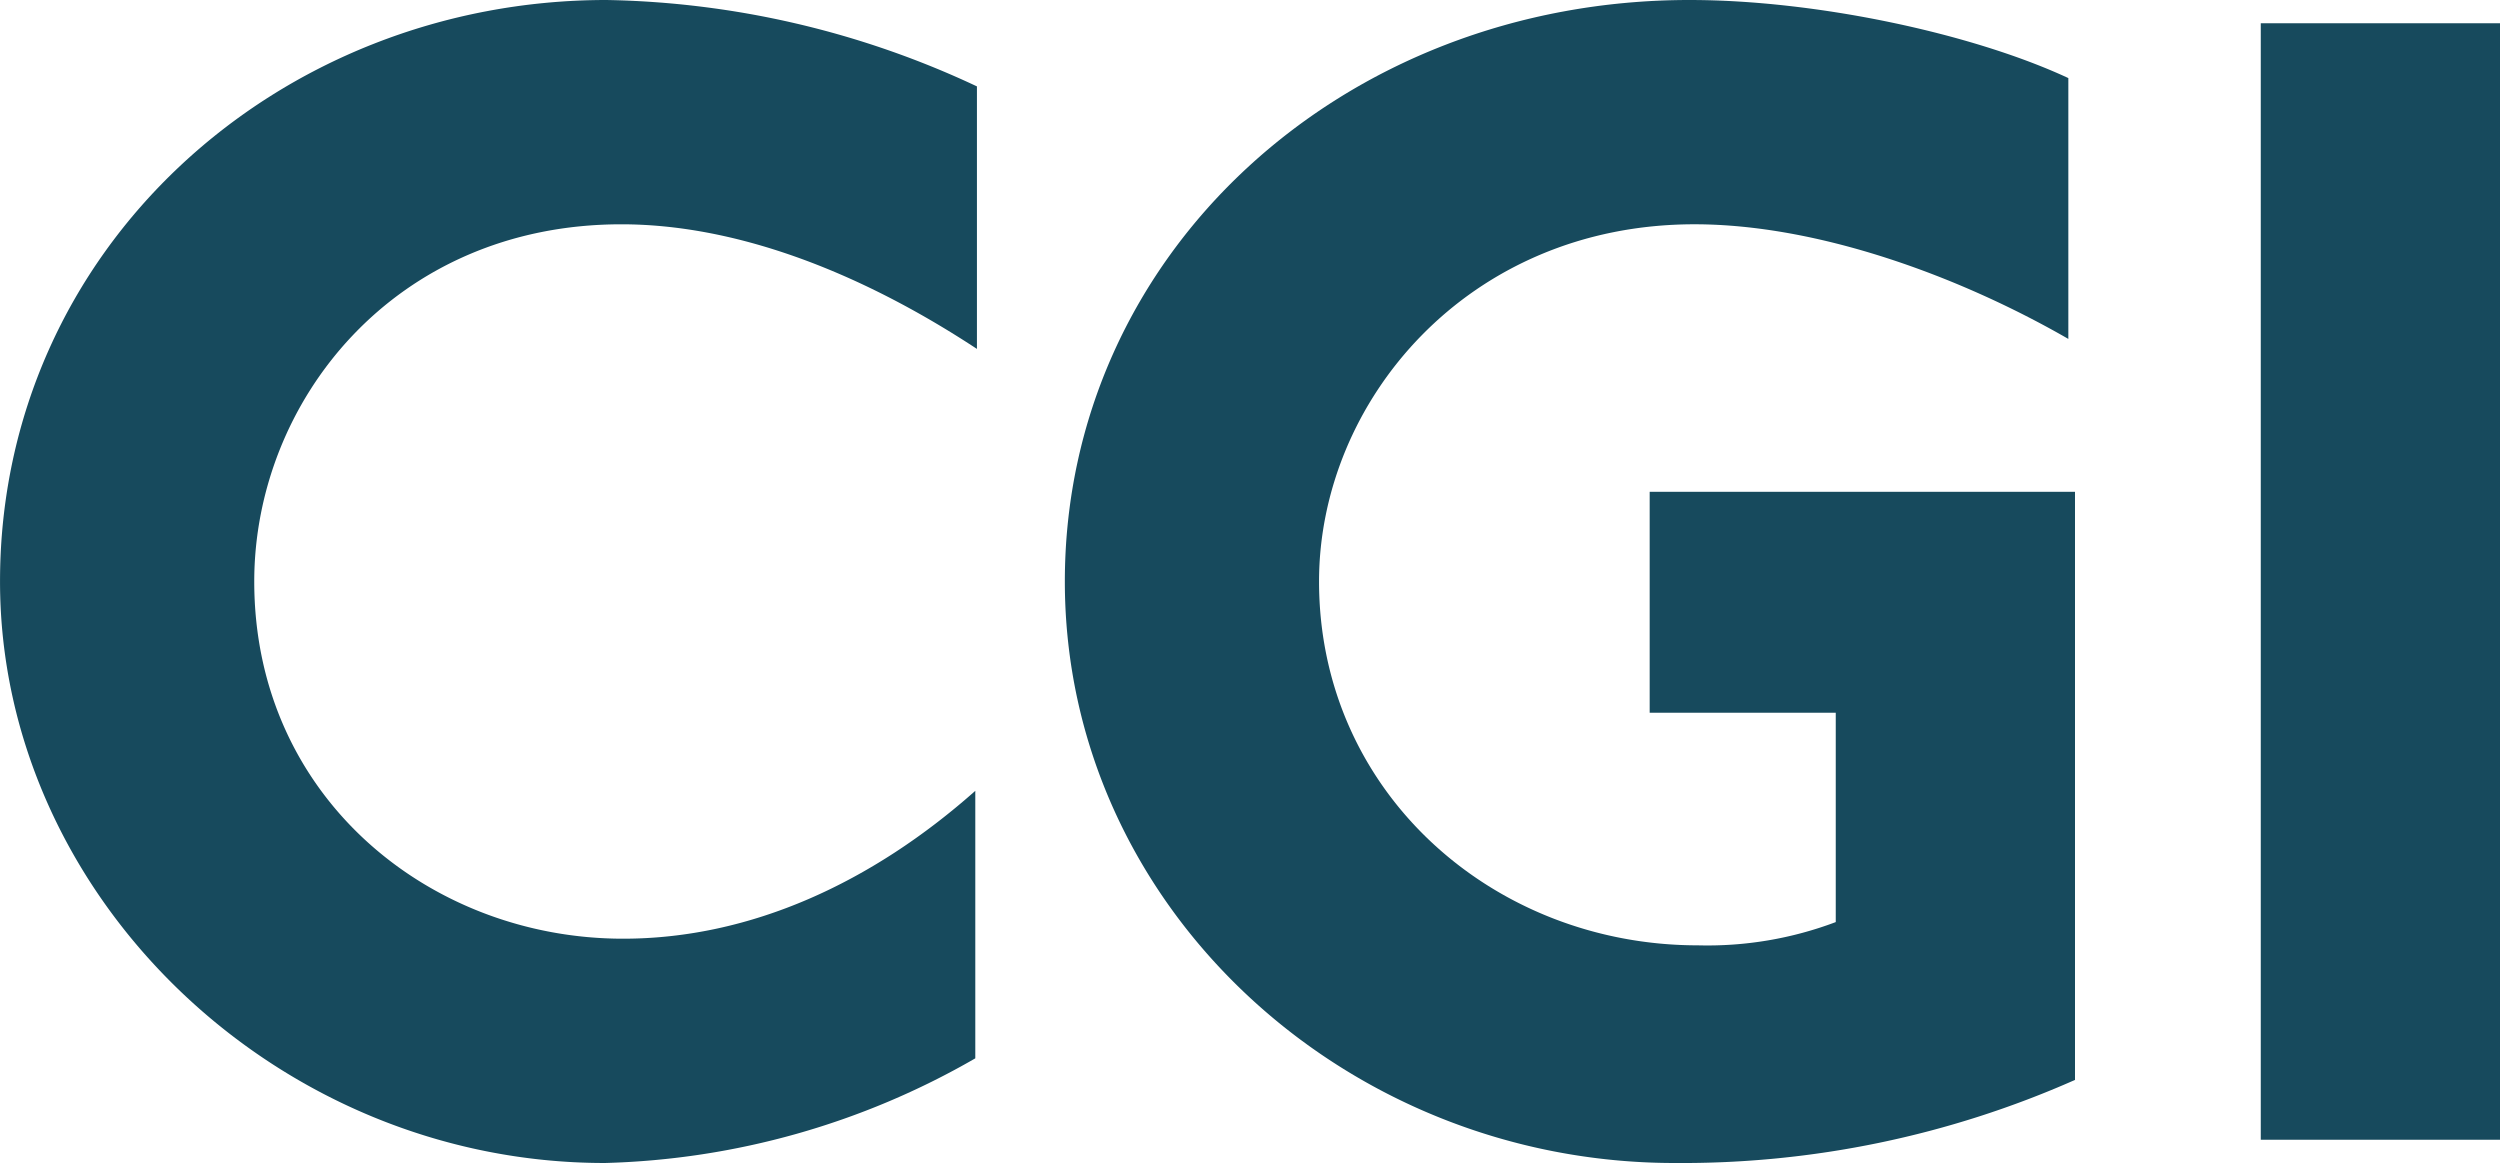 <svg xmlns="http://www.w3.org/2000/svg" width="171.969" height="80" viewBox="0 0 171.969 80">
  <g id="layer1" transform="translate(-626.436 -615.574)">
    <g id="g3458" transform="translate(590.182 578.888)">
      <g id="Layer_1">
        <g id="g3438">
          <path id="path3432" d="M79,52.115c-15.657,0-25.257,12.228-25.257,24.571,0,14.857,12.114,24.571,25.371,24.571,8.8,0,17.143-3.885,24.228-10.171v18.4a53.774,53.774,0,0,1-25.486,7.2c-22.628,0-41.6-18.4-41.6-40,0-22.857,19.085-40,41.714-40a62.394,62.394,0,0,1,25.485,5.943V60.687C95.112,55.2,86.655,52.115,79,52.115Z" fill="#174a5d"/>
          <path id="path3434" d="M151.444,116.686c-22.742,0-41.942-17.714-41.942-40,0-22.514,19.086-40,42.971-40,8.685,0,19.429,2.286,26.057,5.371V60c-7.542-4.343-17.257-7.886-25.714-7.886-15.656,0-25.828,12.228-25.828,24.571,0,14.514,12,25.029,26.057,25.029a25.015,25.015,0,0,0,9.486-1.6v-14.4h-12.8v-15.2h29.257v40.457A66.756,66.756,0,0,1,151.444,116.686Z" fill="#174a5d"/>
          <path id="path3436" d="M191.767,115.086v-76.8h16.457v76.8Z" fill="#174a5d"/>
        </g>
      </g>
    </g>
  </g>
</svg>
